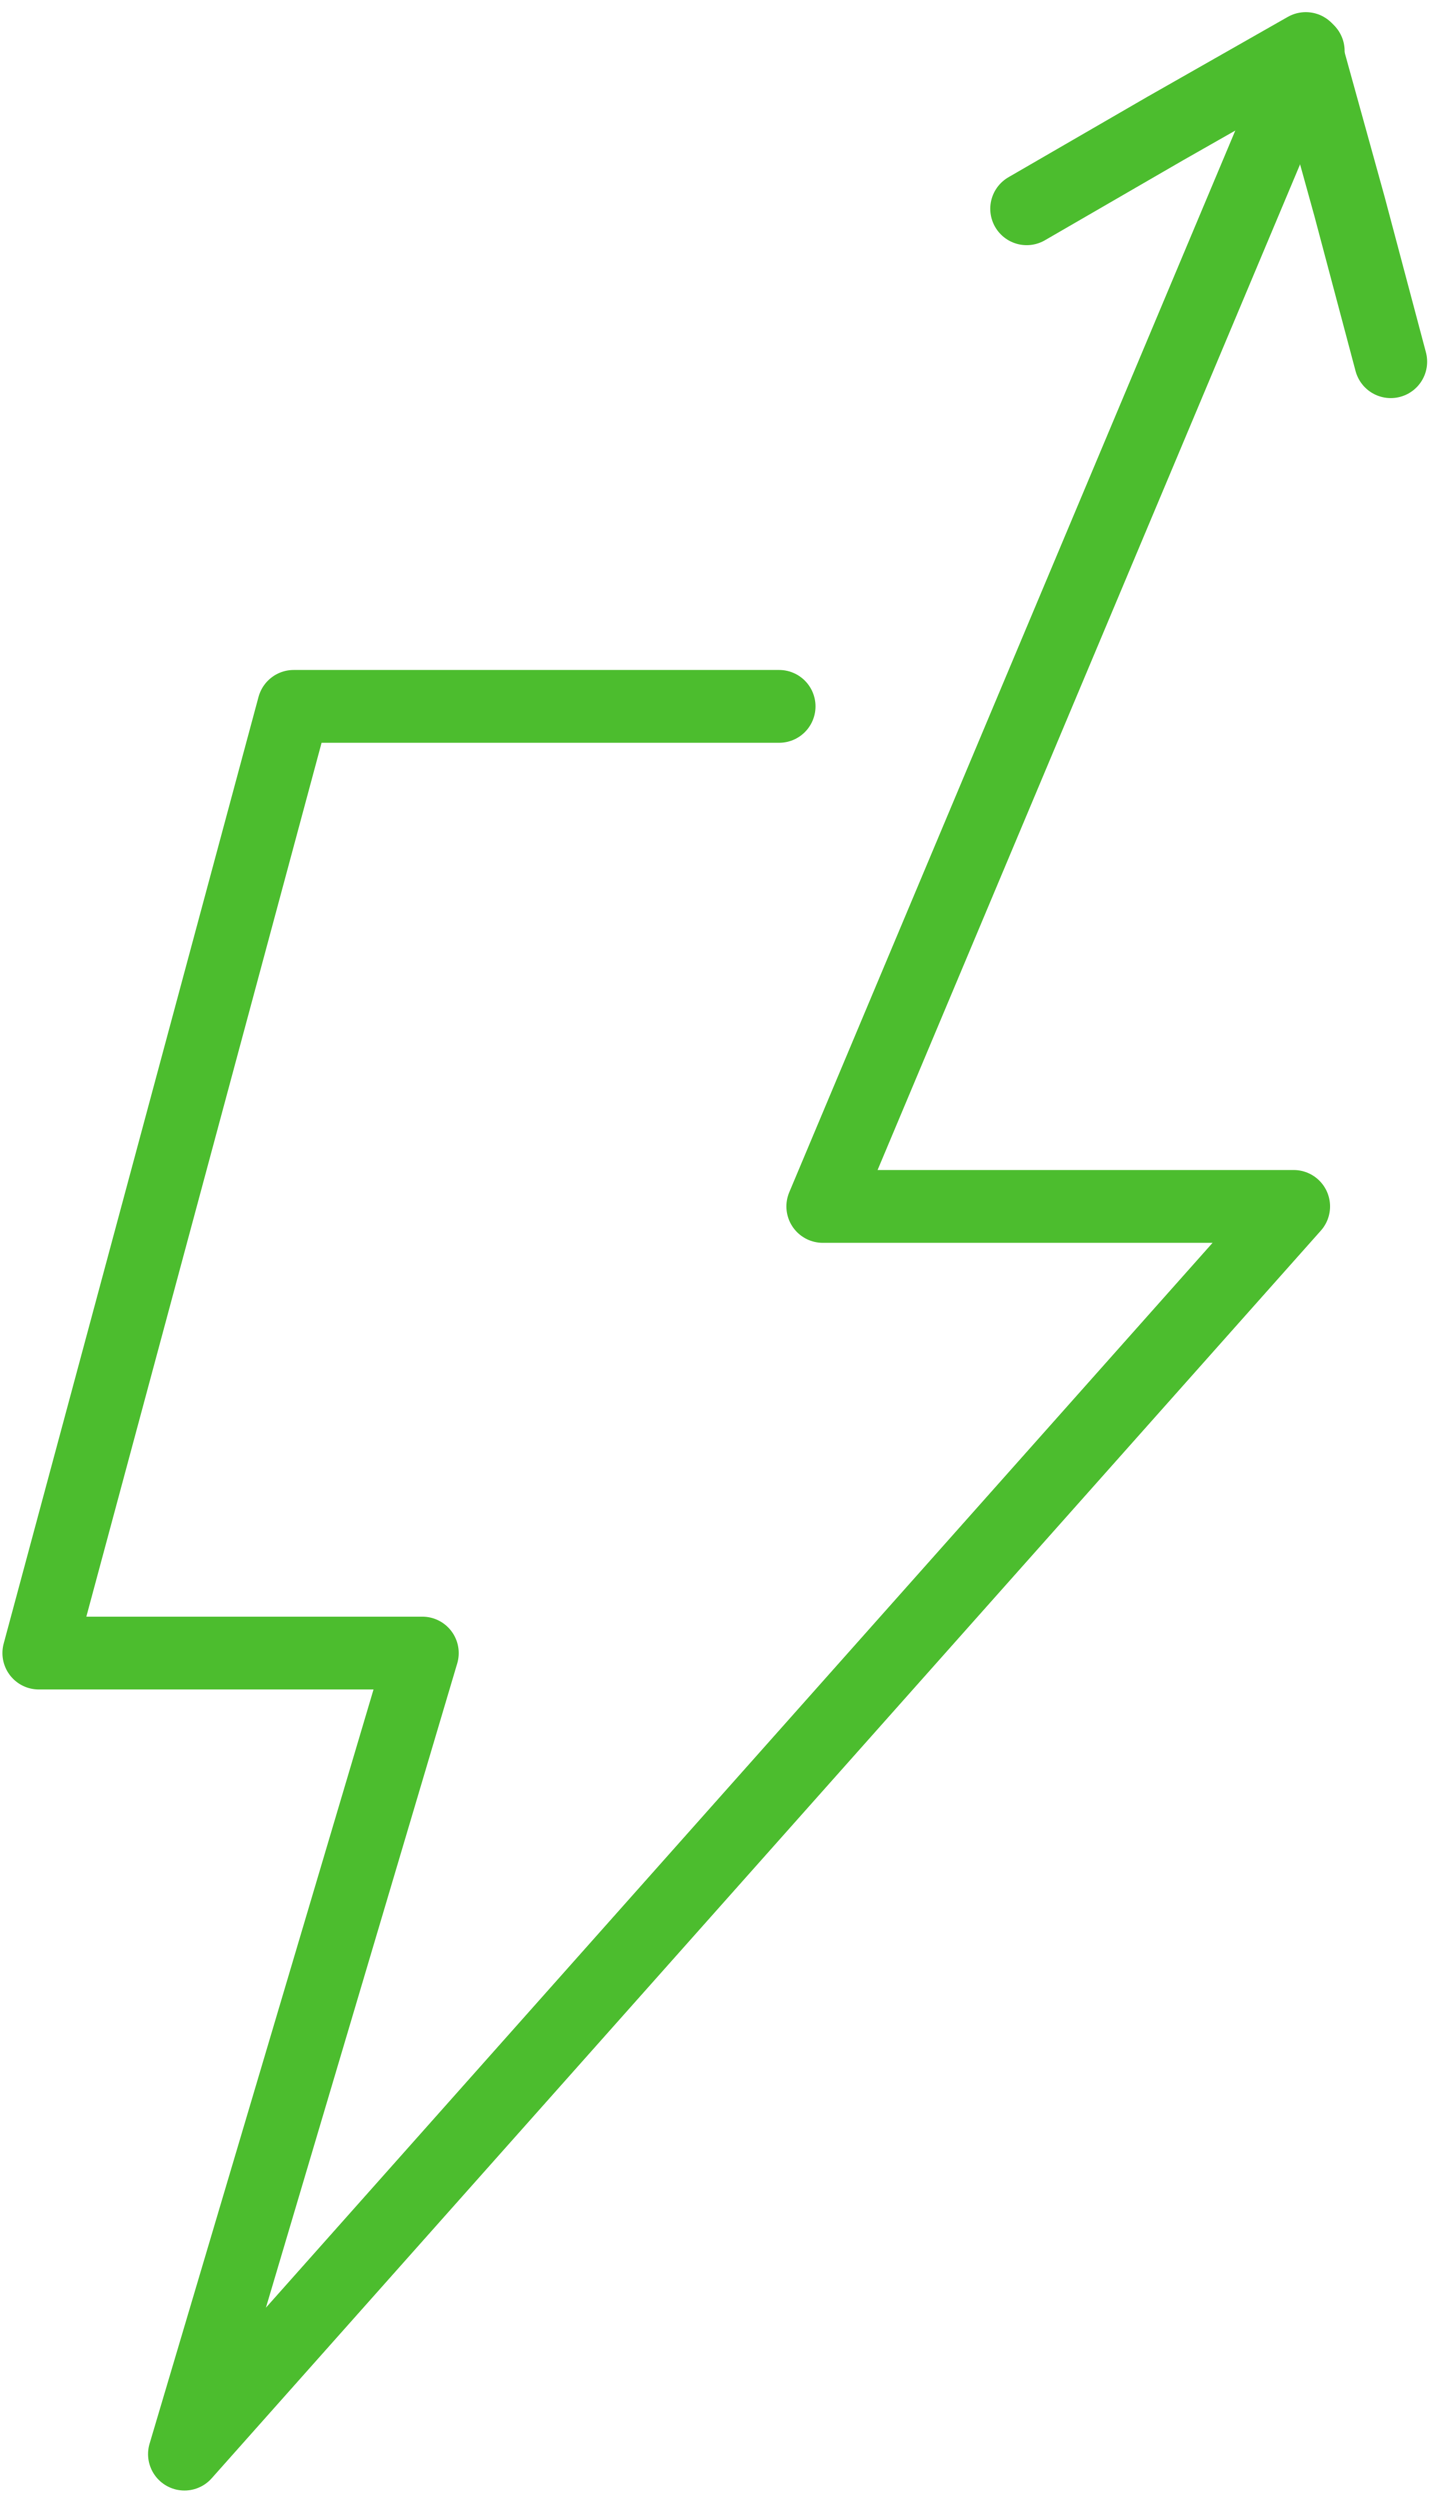 <?xml version="1.0" encoding="UTF-8"?> <svg xmlns="http://www.w3.org/2000/svg" xmlns:xlink="http://www.w3.org/1999/xlink" width="59px" height="103px" viewBox="0 0 59 103"><!-- Generator: Sketch 59.1 (86144) - https://sketch.com --><title>Group 2</title><desc>Created with Sketch.</desc><g id="Page-1" stroke="none" stroke-width="1" fill="none" fill-rule="evenodd" stroke-linecap="round" stroke-linejoin="round"><g id="icone_DevDurable" transform="translate(1, 2)" stroke="#4CBD2E" stroke-width="3"><g id="Group-2" transform="translate(0.6, 0)"><polyline id="Path" points="55.7 12.9 54 6.5 52.2 0 46.4 3.3 40.7 6.6"></polyline><polyline id="Path" points="30.5 27.1 10.5 27.1 3.55271368e-15 66.1 15.8 66.1 6 99.1 51.7 47.7 32.3 47.7 52.3 0.1"></polyline></g></g></g></svg> 